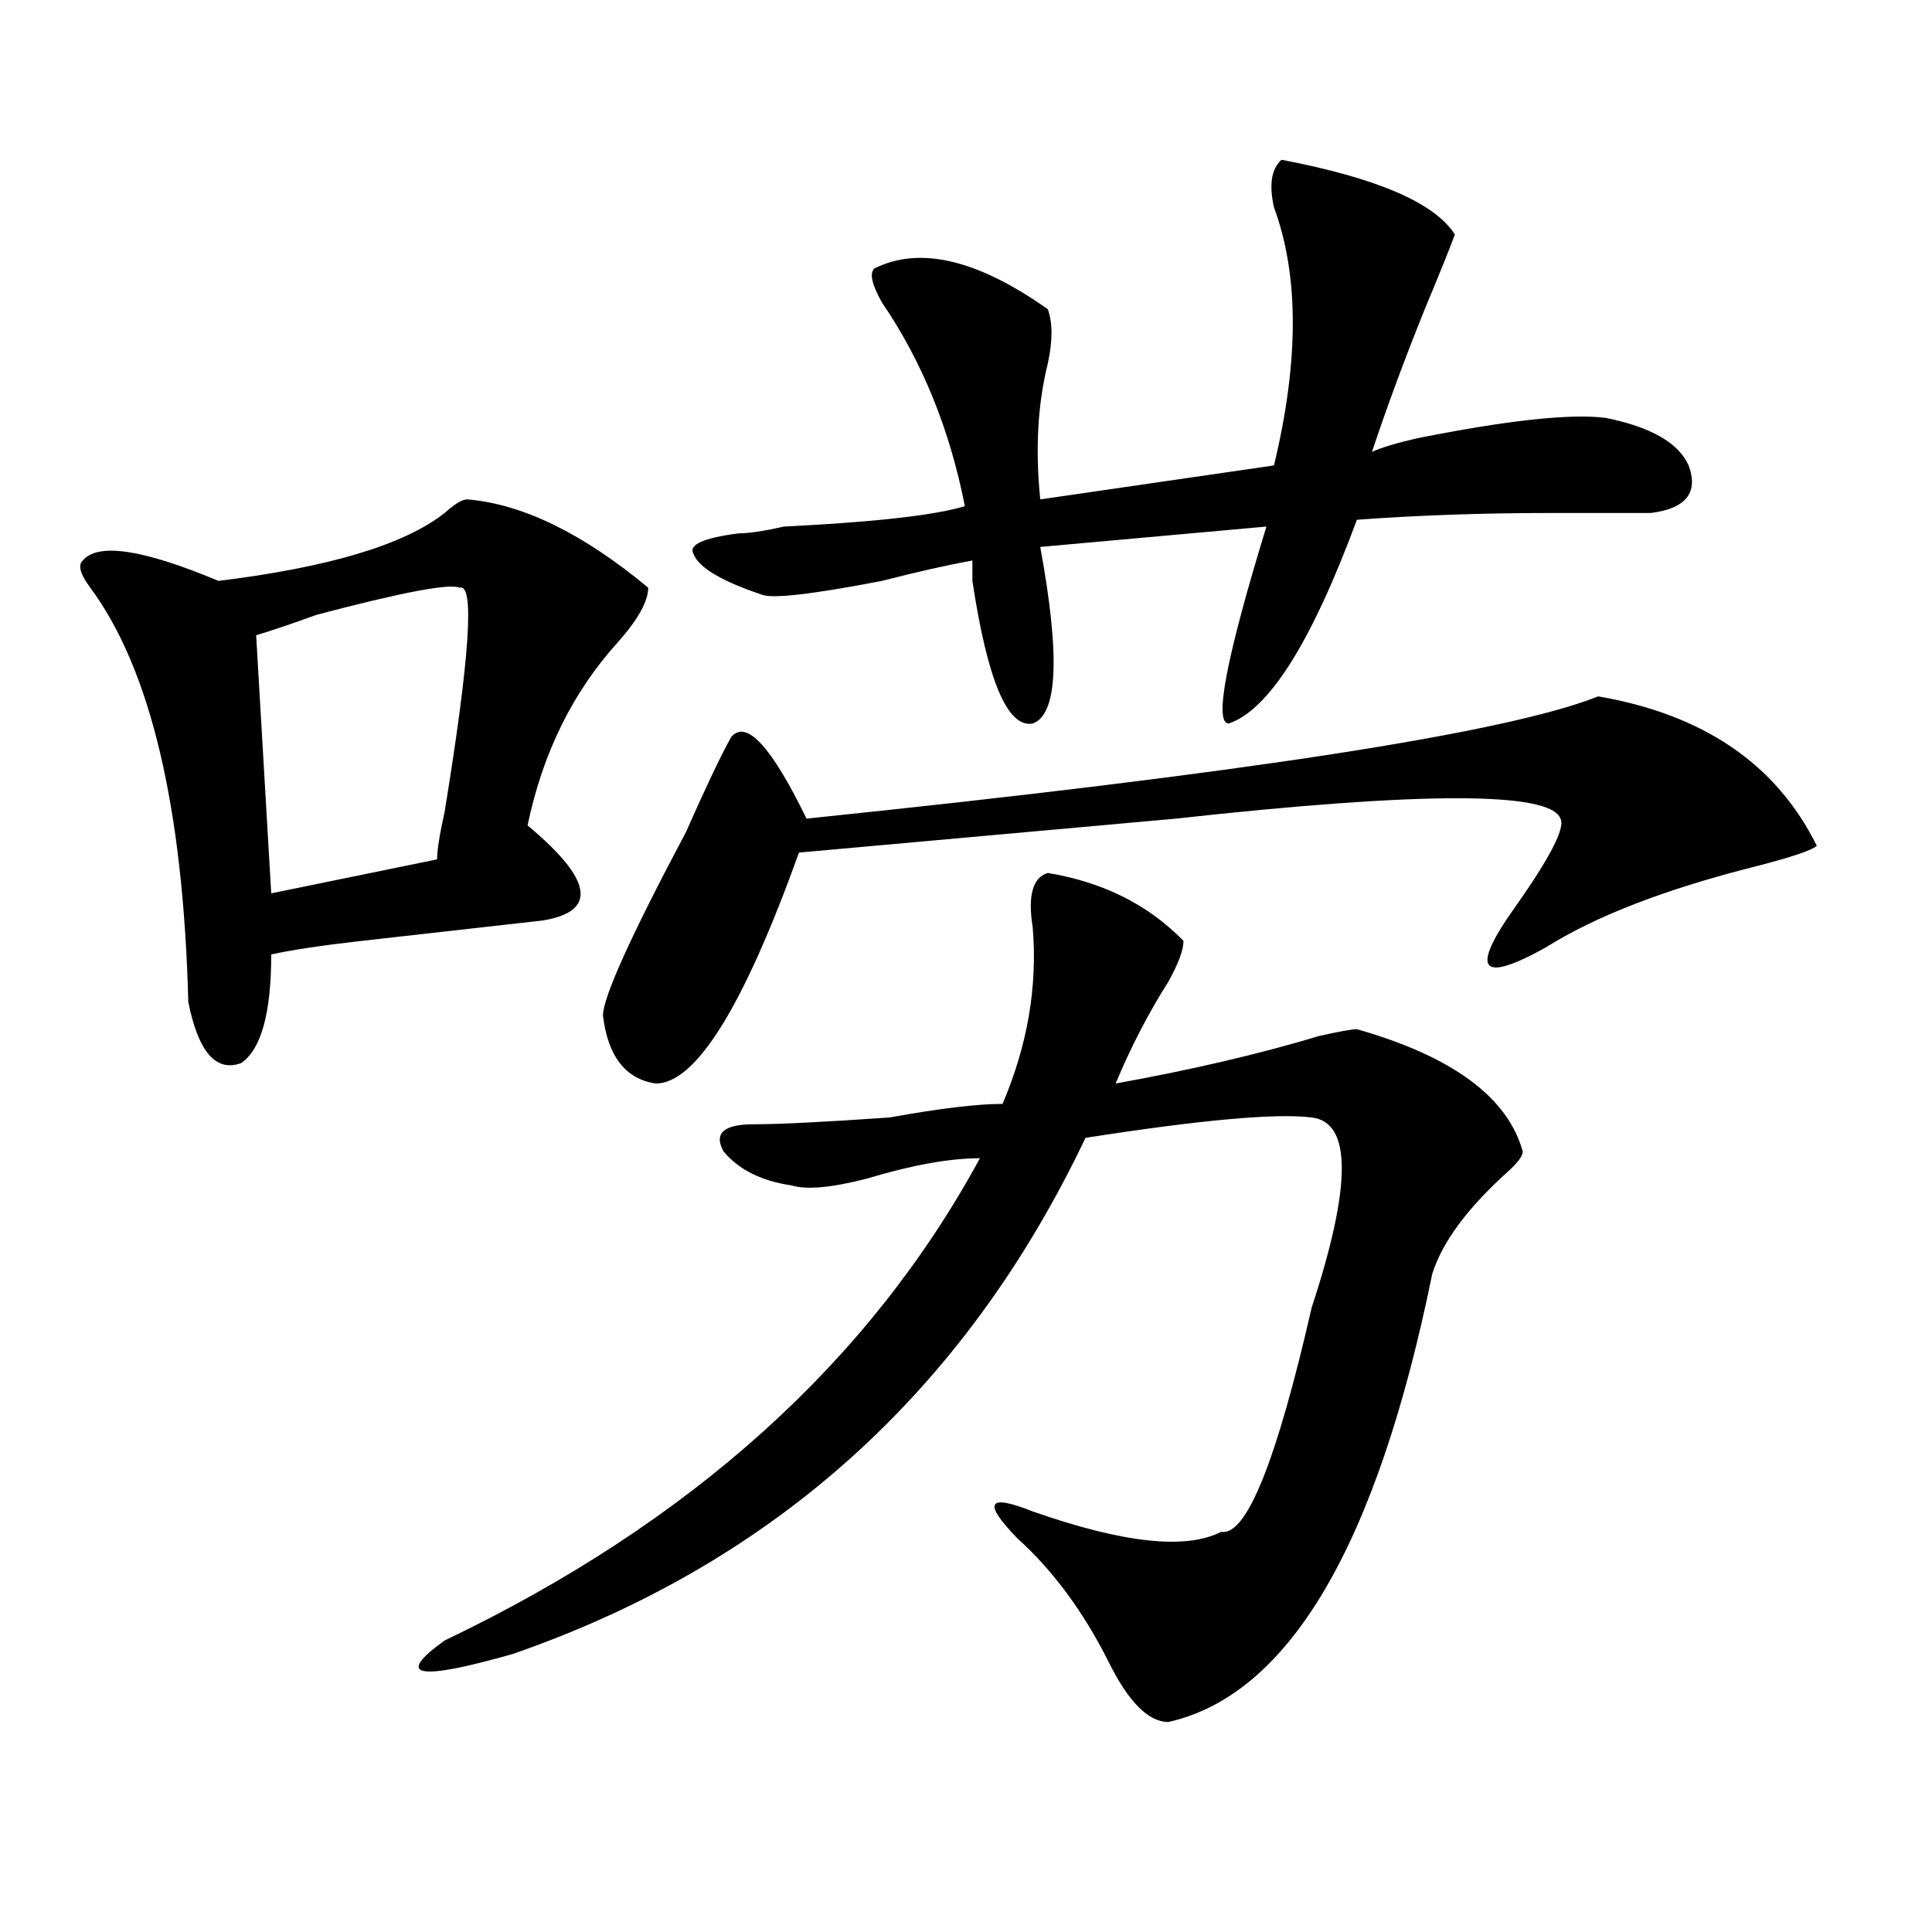 <?xml version="1.0" encoding="utf-8"?>
<!-- Generator: Adobe Illustrator 16.0.0, SVG Export Plug-In . SVG Version: 6.00 Build 0)  -->
<!DOCTYPE svg PUBLIC "-//W3C//DTD SVG 1.1//EN" "http://www.w3.org/Graphics/SVG/1.1/DTD/svg11.dtd">
<svg version="1.1" id="图层_1" xmlns="http://www.w3.org/2000/svg" xmlns:xlink="http://www.w3.org/1999/xlink" x="0px" y="0px"
	 width="1000px" height="1000px" viewBox="0 0 1000 1000" enable-background="new 0 0 1000 1000" xml:space="preserve">
<path d="M241.848,258.484c28.597,2.362,59.815,17.578,93.656,45.703c0,7.031-5.243,16.425-15.609,28.125
	c-23.414,25.817-39.023,57.458-46.828,94.922c33.78,28.125,36.401,44.55,7.805,49.219c-20.853,2.362-52.071,5.878-93.656,10.547
	c-20.853,2.362-36.462,4.724-46.828,7.031c0,30.487-5.243,49.219-15.609,56.25c-13.048,4.724-22.134-5.823-27.316-31.641
	c-2.622-100.745-19.512-172.266-50.73-214.453c-5.243-7.031-6.524-11.7-3.902-14.063c7.805-9.339,31.219-5.823,70.242,10.547
	c57.194-7.031,96.218-18.731,117.07-35.156C235.323,260.847,239.226,258.484,241.848,258.484z M237.945,304.188
	c-5.243-2.308-29.938,2.362-74.145,14.063c-13.048,4.724-23.414,8.239-31.219,10.547l7.805,133.594l85.852-17.578
	c0-4.669,1.28-12.854,3.902-24.609C243.128,340.552,245.75,301.88,237.945,304.188z M542.328,451.844
	c28.597,4.724,52.011,16.425,70.242,35.156c0,4.724-2.622,11.755-7.805,21.094c-10.427,16.425-19.512,34.003-27.316,52.734
	c39.023-7.031,74.145-15.216,105.363-24.609c10.366-2.308,16.89-3.516,19.512-3.516c49.39,14.063,78.047,35.156,85.852,63.281
	c0,2.362-2.622,5.878-7.805,10.547c-20.853,18.786-33.841,36.364-39.023,52.734c-28.657,140.625-74.145,217.969-136.582,232.031
	c-10.427,0-20.853-10.547-31.219-31.641c-13.048-25.818-28.657-46.912-46.828-63.281c-18.231-18.731-15.609-23.401,7.805-14.063
	c46.828,16.425,79.327,19.94,97.559,10.547c12.987,2.362,28.597-36.31,46.828-116.016c20.792-63.281,20.792-96.075,0-98.438
	c-18.231-2.308-57.255,1.208-117.07,10.547c-62.438,131.286-161.337,220.331-296.578,267.188
	c-49.45,14.063-61.157,11.7-35.121-7.031C357.577,788.19,449.952,704.969,507.207,599.5c-15.609,0-35.121,3.516-58.535,10.547
	c-18.231,4.724-31.219,5.878-39.023,3.516c-15.609-2.308-27.316-8.185-35.121-17.578c-5.243-9.339,0-14.063,15.609-14.063
	c12.987,0,36.401-1.153,70.242-3.516c25.976-4.669,45.487-7.031,58.535-7.031c12.987-30.433,18.171-60.919,15.609-91.406
	C531.901,463.599,534.523,454.206,542.328,451.844z M827.199,360.438c54.633,9.394,92.315,35.156,113.168,77.344
	c-2.622,2.362-13.048,5.878-31.219,10.547c-46.828,11.755-83.29,25.817-109.266,42.188c-33.841,18.786-39.023,11.755-15.609-21.094
	c18.171-25.763,25.976-40.979,23.414-45.703c-5.243-14.063-71.583-14.063-199.02,0c-78.047,7.031-143.106,12.909-195.117,17.578
	c-28.657,79.706-53.353,119.531-74.145,119.531c-15.609-2.308-24.755-14.063-27.316-35.156c0-9.339,14.269-40.979,42.926-94.922
	c10.366-23.401,18.171-39.825,23.414-49.219c7.805-9.339,20.792,4.724,39.023,42.188
	C643.789,400.317,780.371,379.224,827.199,360.438z M663.301,82.703c49.39,9.394,79.327,22.302,89.754,38.672
	c-2.622,7.031-7.805,19.94-15.609,38.672c-10.427,25.817-19.512,50.427-27.316,73.828c5.183-2.308,12.987-4.669,23.414-7.031
	c46.828-9.339,79.327-12.854,97.559-10.547c23.414,4.724,37.683,12.909,42.926,24.609c5.183,14.063-1.341,22.302-19.512,24.609
	c-7.805,0-24.755,0-50.73,0c-36.462,0-70.242,1.208-101.461,3.516c-23.414,63.281-45.548,98.438-66.34,105.469
	c-7.805,0-1.341-33.948,19.512-101.953l-117.07,10.547c10.366,56.25,9.085,86.737-3.902,91.406
	c-13.048,2.362-23.414-22.247-31.219-73.828c0-4.669,0-8.185,0-10.547c-13.048,2.362-28.657,5.878-46.828,10.547
	c-36.462,7.031-57.255,9.394-62.438,7.031c-20.853-7.031-32.56-14.063-35.121-21.094c-2.622-4.669,5.183-8.185,23.414-10.547
	c5.183,0,12.987-1.153,23.414-3.516c46.828-2.308,78.047-5.823,93.656-10.547c-7.805-39.825-22.134-74.981-42.926-105.469
	c-5.243-9.339-6.524-15.216-3.902-17.578c23.414-11.7,53.292-4.669,89.754,21.094c2.562,7.031,2.562,16.425,0,28.125
	c-5.243,21.094-6.524,44.55-3.902,70.313l120.973-17.578c12.987-53.888,12.987-98.438,0-133.594
	C656.776,95.612,658.058,87.427,663.301,82.703z"/>
</svg>
